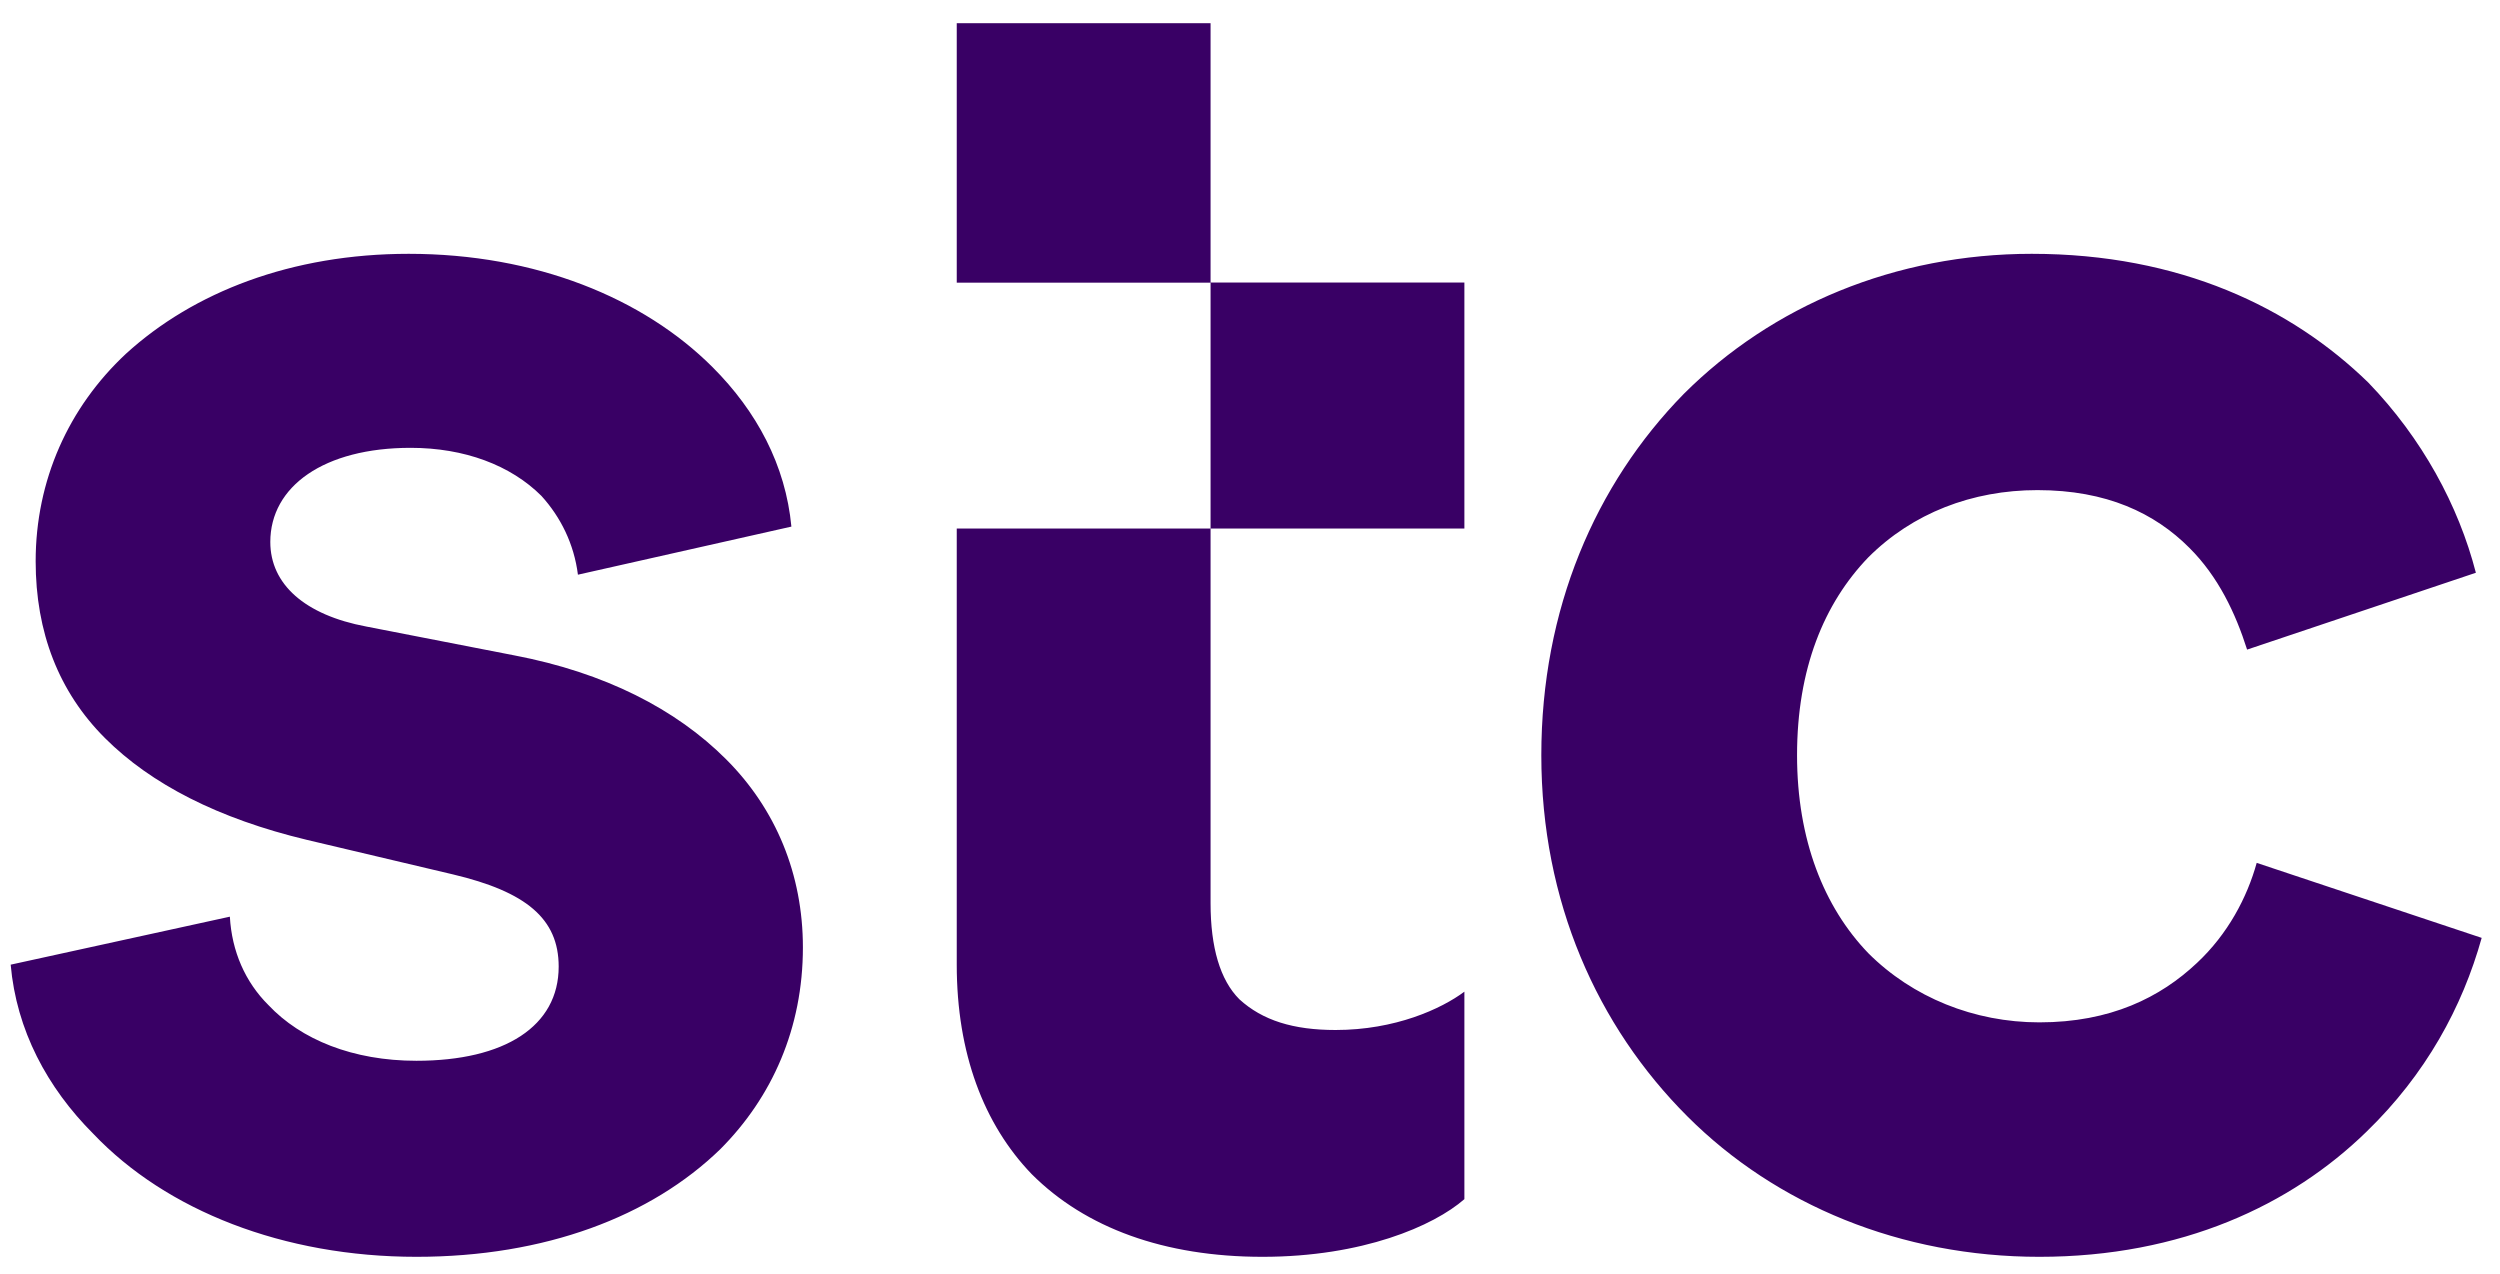 <svg xmlns="http://www.w3.org/2000/svg" xmlns:xlink="http://www.w3.org/1999/xlink" width="106pt" height="54pt" viewBox="0 0 106 54"><g id="surface1"><path style=" stroke:none;fill-rule:nonzero;fill:rgb(22.353%,0%,39.608%);fill-opacity:1;" d="M 51.328 11.984 L 40.566 11.984 L 40.566 0.984 L 51.328 0.984 Z M 62.09 22.41 L 51.328 22.41 L 51.328 11.98 L 62.09 11.98 Z M 86.145 10.762 C 92.422 10.762 97.152 13.043 100.414 16.219 C 102.695 18.582 104.242 21.434 104.977 24.285 L 95.277 27.543 C 94.785 25.996 94.055 24.449 92.828 23.227 C 91.363 21.758 89.324 20.781 86.387 20.781 C 83.617 20.781 81.09 21.758 79.215 23.633 C 77.336 25.586 76.195 28.359 76.195 32.023 C 76.195 35.609 77.336 38.461 79.215 40.414 C 81.09 42.289 83.699 43.348 86.469 43.348 C 89.488 43.348 91.605 42.289 93.156 40.824 C 94.461 39.602 95.277 38.055 95.684 36.586 L 105.223 39.766 C 104.406 42.695 102.859 45.547 100.332 47.992 C 97.152 51.09 92.504 53.289 86.469 53.289 C 80.602 53.289 75.301 51.09 71.551 47.34 C 67.719 43.512 65.352 38.215 65.352 32.023 C 65.352 25.832 67.637 20.539 71.387 16.707 C 75.137 12.961 80.355 10.762 86.145 10.762 M 17.328 10.762 C 22.711 10.762 27.277 12.633 30.211 15.566 C 32.086 17.441 33.309 19.723 33.555 22.328 L 24.504 24.367 C 24.34 23.062 23.77 21.922 22.957 21.027 C 21.652 19.723 19.691 18.988 17.41 18.988 C 13.742 18.988 11.461 20.617 11.461 22.98 C 11.461 24.773 12.926 26.078 15.535 26.566 L 21.812 27.789 C 25.645 28.52 28.664 30.07 30.781 32.188 C 32.902 34.305 34.043 37.074 34.043 40.172 C 34.043 43.594 32.738 46.523 30.539 48.727 C 27.602 51.578 23.117 53.289 17.656 53.289 C 12.027 53.289 7.055 51.332 3.957 48.074 C 2 46.117 0.695 43.672 0.453 40.902 L 9.746 38.867 C 9.828 40.336 10.398 41.637 11.379 42.613 C 12.762 44.082 14.965 44.977 17.656 44.977 C 21.406 44.977 23.688 43.512 23.688 40.984 C 23.688 38.949 22.305 37.809 19.203 37.074 L 13.008 35.609 C 9.258 34.711 6.402 33.246 4.449 31.293 C 2.492 29.336 1.512 26.809 1.512 23.797 C 1.512 20.375 2.898 17.277 5.344 14.996 C 8.199 12.391 12.355 10.762 17.328 10.762 M 51.328 22.41 L 51.328 38.297 C 51.328 40.172 51.734 41.555 52.551 42.371 C 53.531 43.266 54.836 43.672 56.629 43.672 C 59.156 43.672 61.113 42.777 62.09 42.047 L 62.09 50.844 C 60.785 51.984 57.77 53.289 53.531 53.289 C 49.371 53.289 46.027 52.066 43.746 49.785 C 41.707 47.668 40.566 44.652 40.566 40.902 L 40.566 22.41 Z M 51.328 22.41 "></path></g></svg>